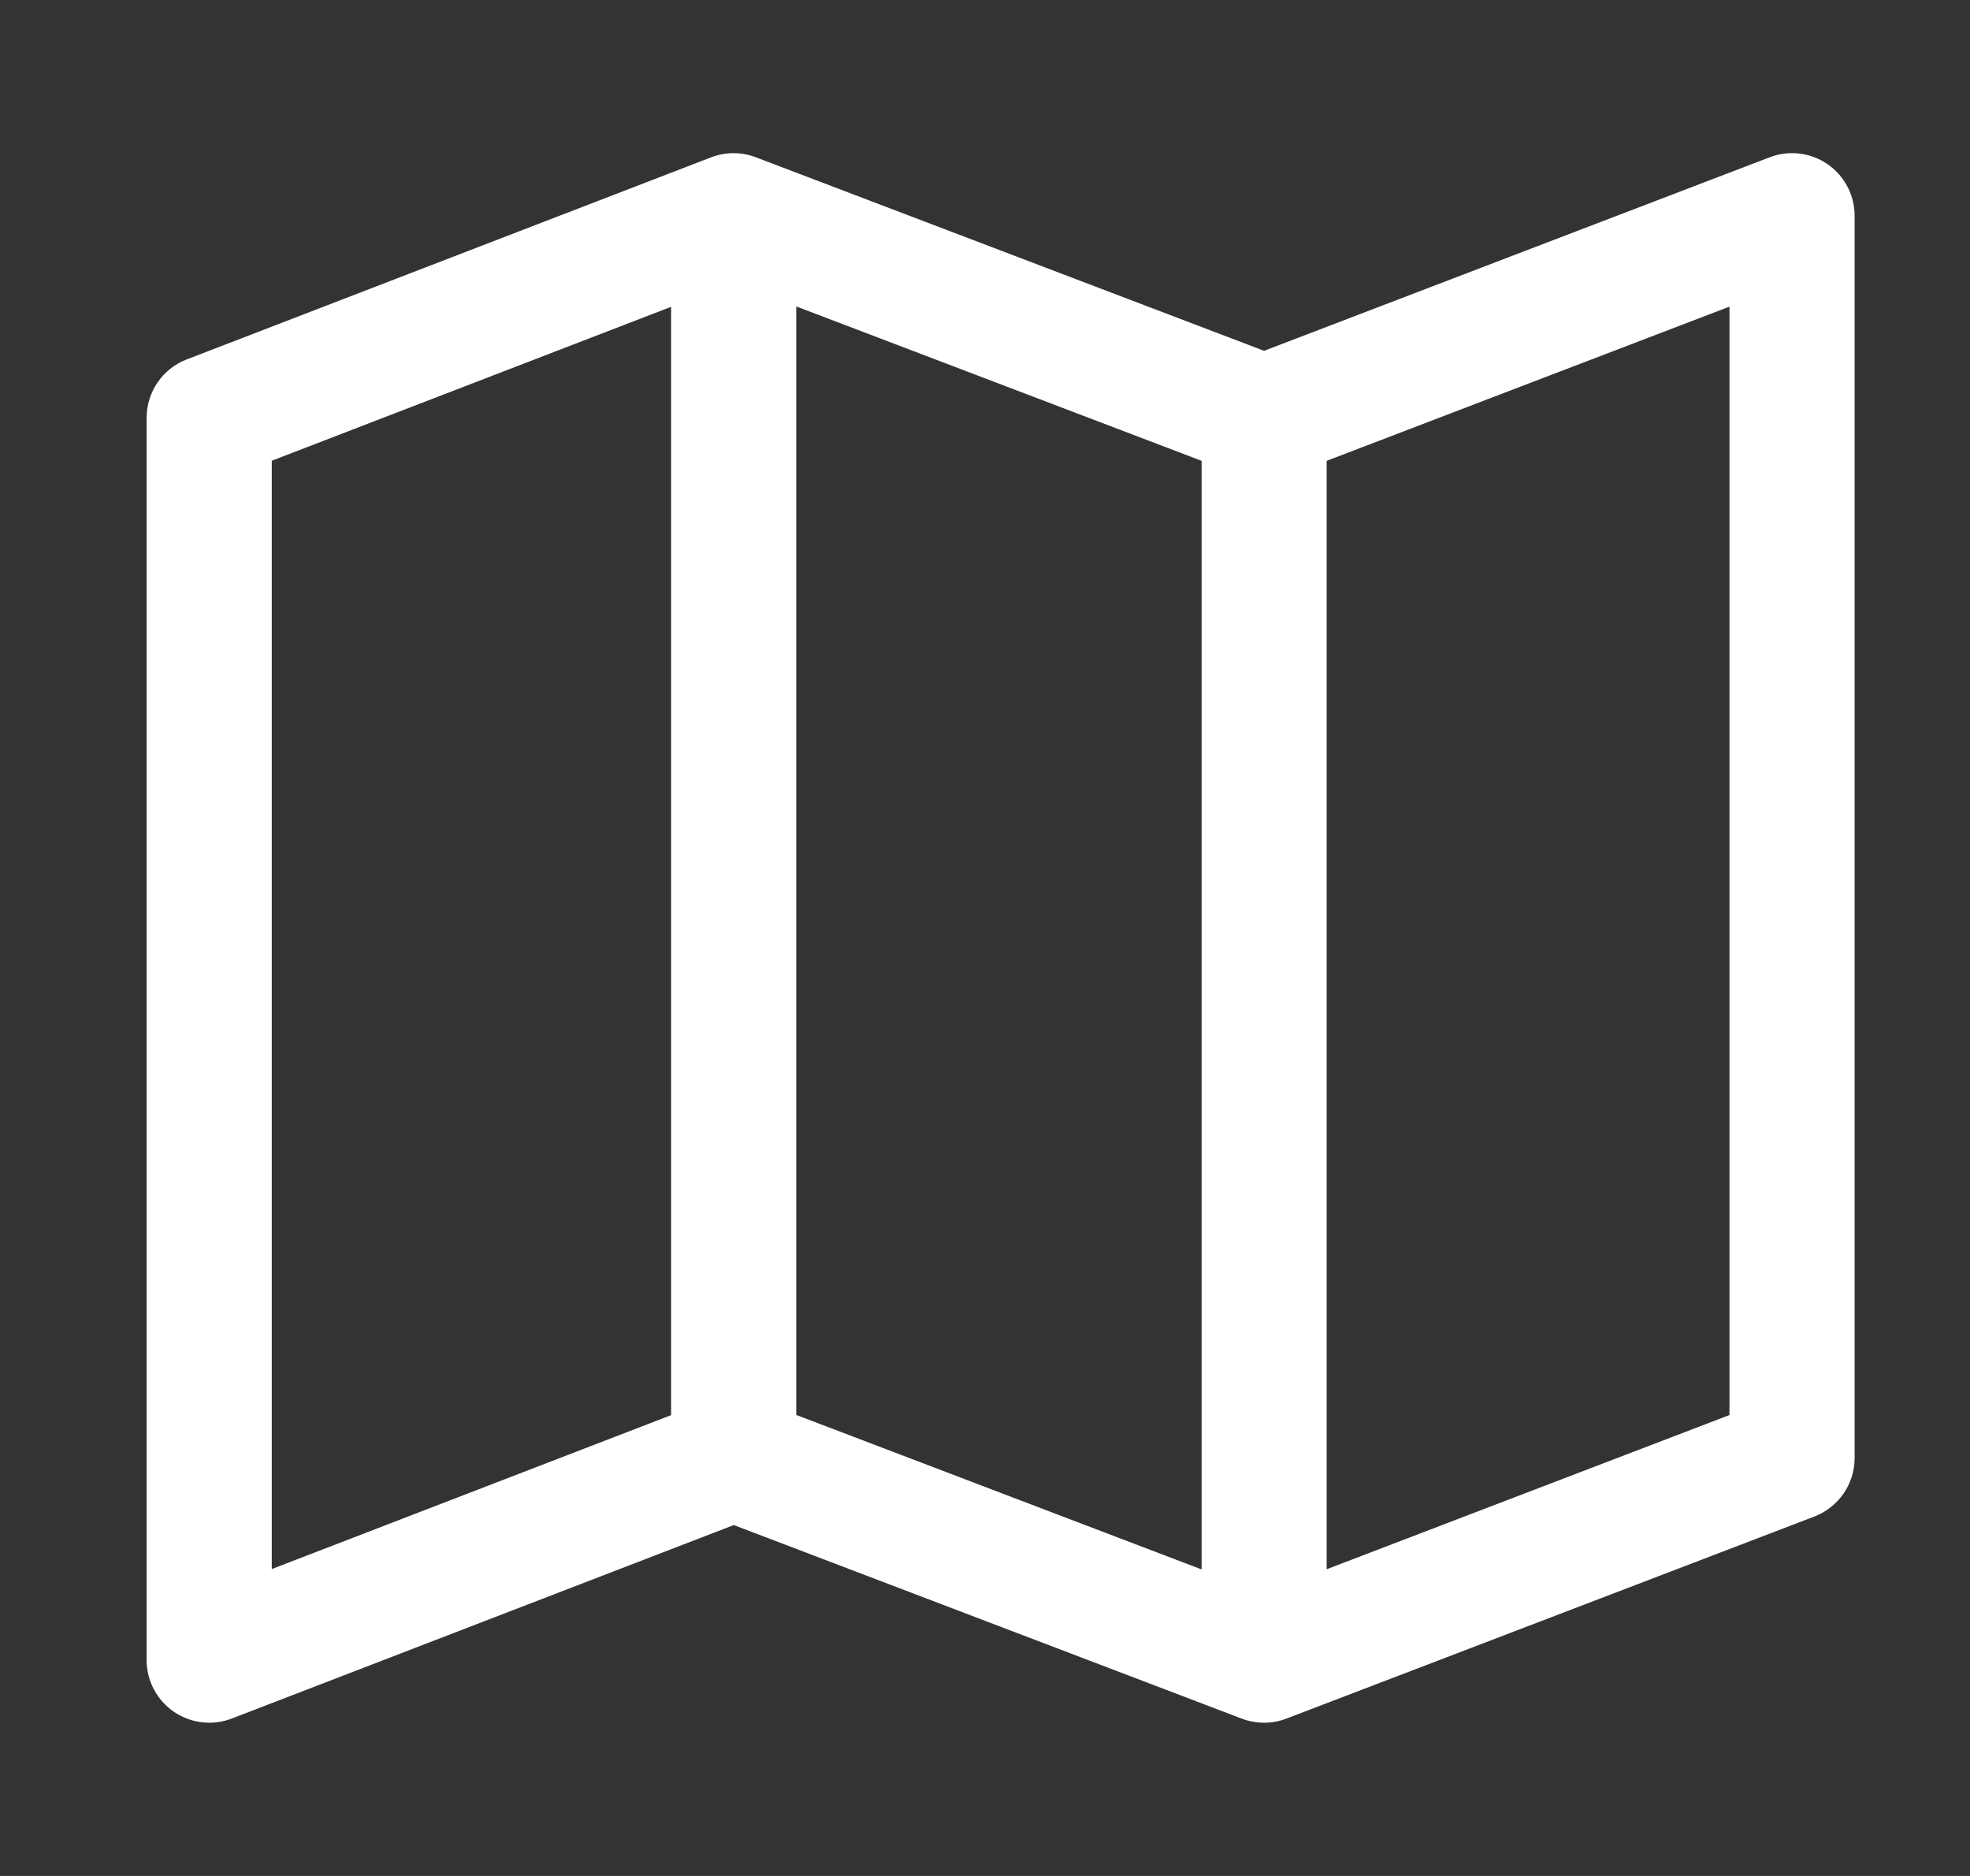 <svg width="21" height="20" viewBox="0 0 21 20" fill="none" xmlns="http://www.w3.org/2000/svg">
<rect x="0" y="0" width="21" height="20" fill="#333333" stroke="none"/>
<path fill-rule="evenodd" clip-rule="evenodd" d="M19.481 1.75C19.662 1.875 19.77 2.08 19.77 2.299V15.545C19.77 15.821 19.599 16.069 19.341 16.168L13.714 18.322C13.561 18.381 13.392 18.381 13.238 18.323L7.822 16.259L2.47 18.322C2.265 18.401 2.034 18.373 1.853 18.249C1.672 18.125 1.563 17.919 1.563 17.7V4.454C1.563 4.178 1.733 3.931 1.99 3.832L7.581 1.677C7.735 1.618 7.905 1.618 8.058 1.677L13.475 3.74L18.864 1.677C19.069 1.598 19.3 1.626 19.481 1.75ZM2.897 4.912L7.154 3.271V15.087L2.897 16.728V4.912ZM12.809 16.732L8.488 15.085V3.267L12.809 4.913V16.732ZM14.142 16.73L18.436 15.086V3.269L14.142 4.913V16.73Z" fill="white"/>
</svg>
